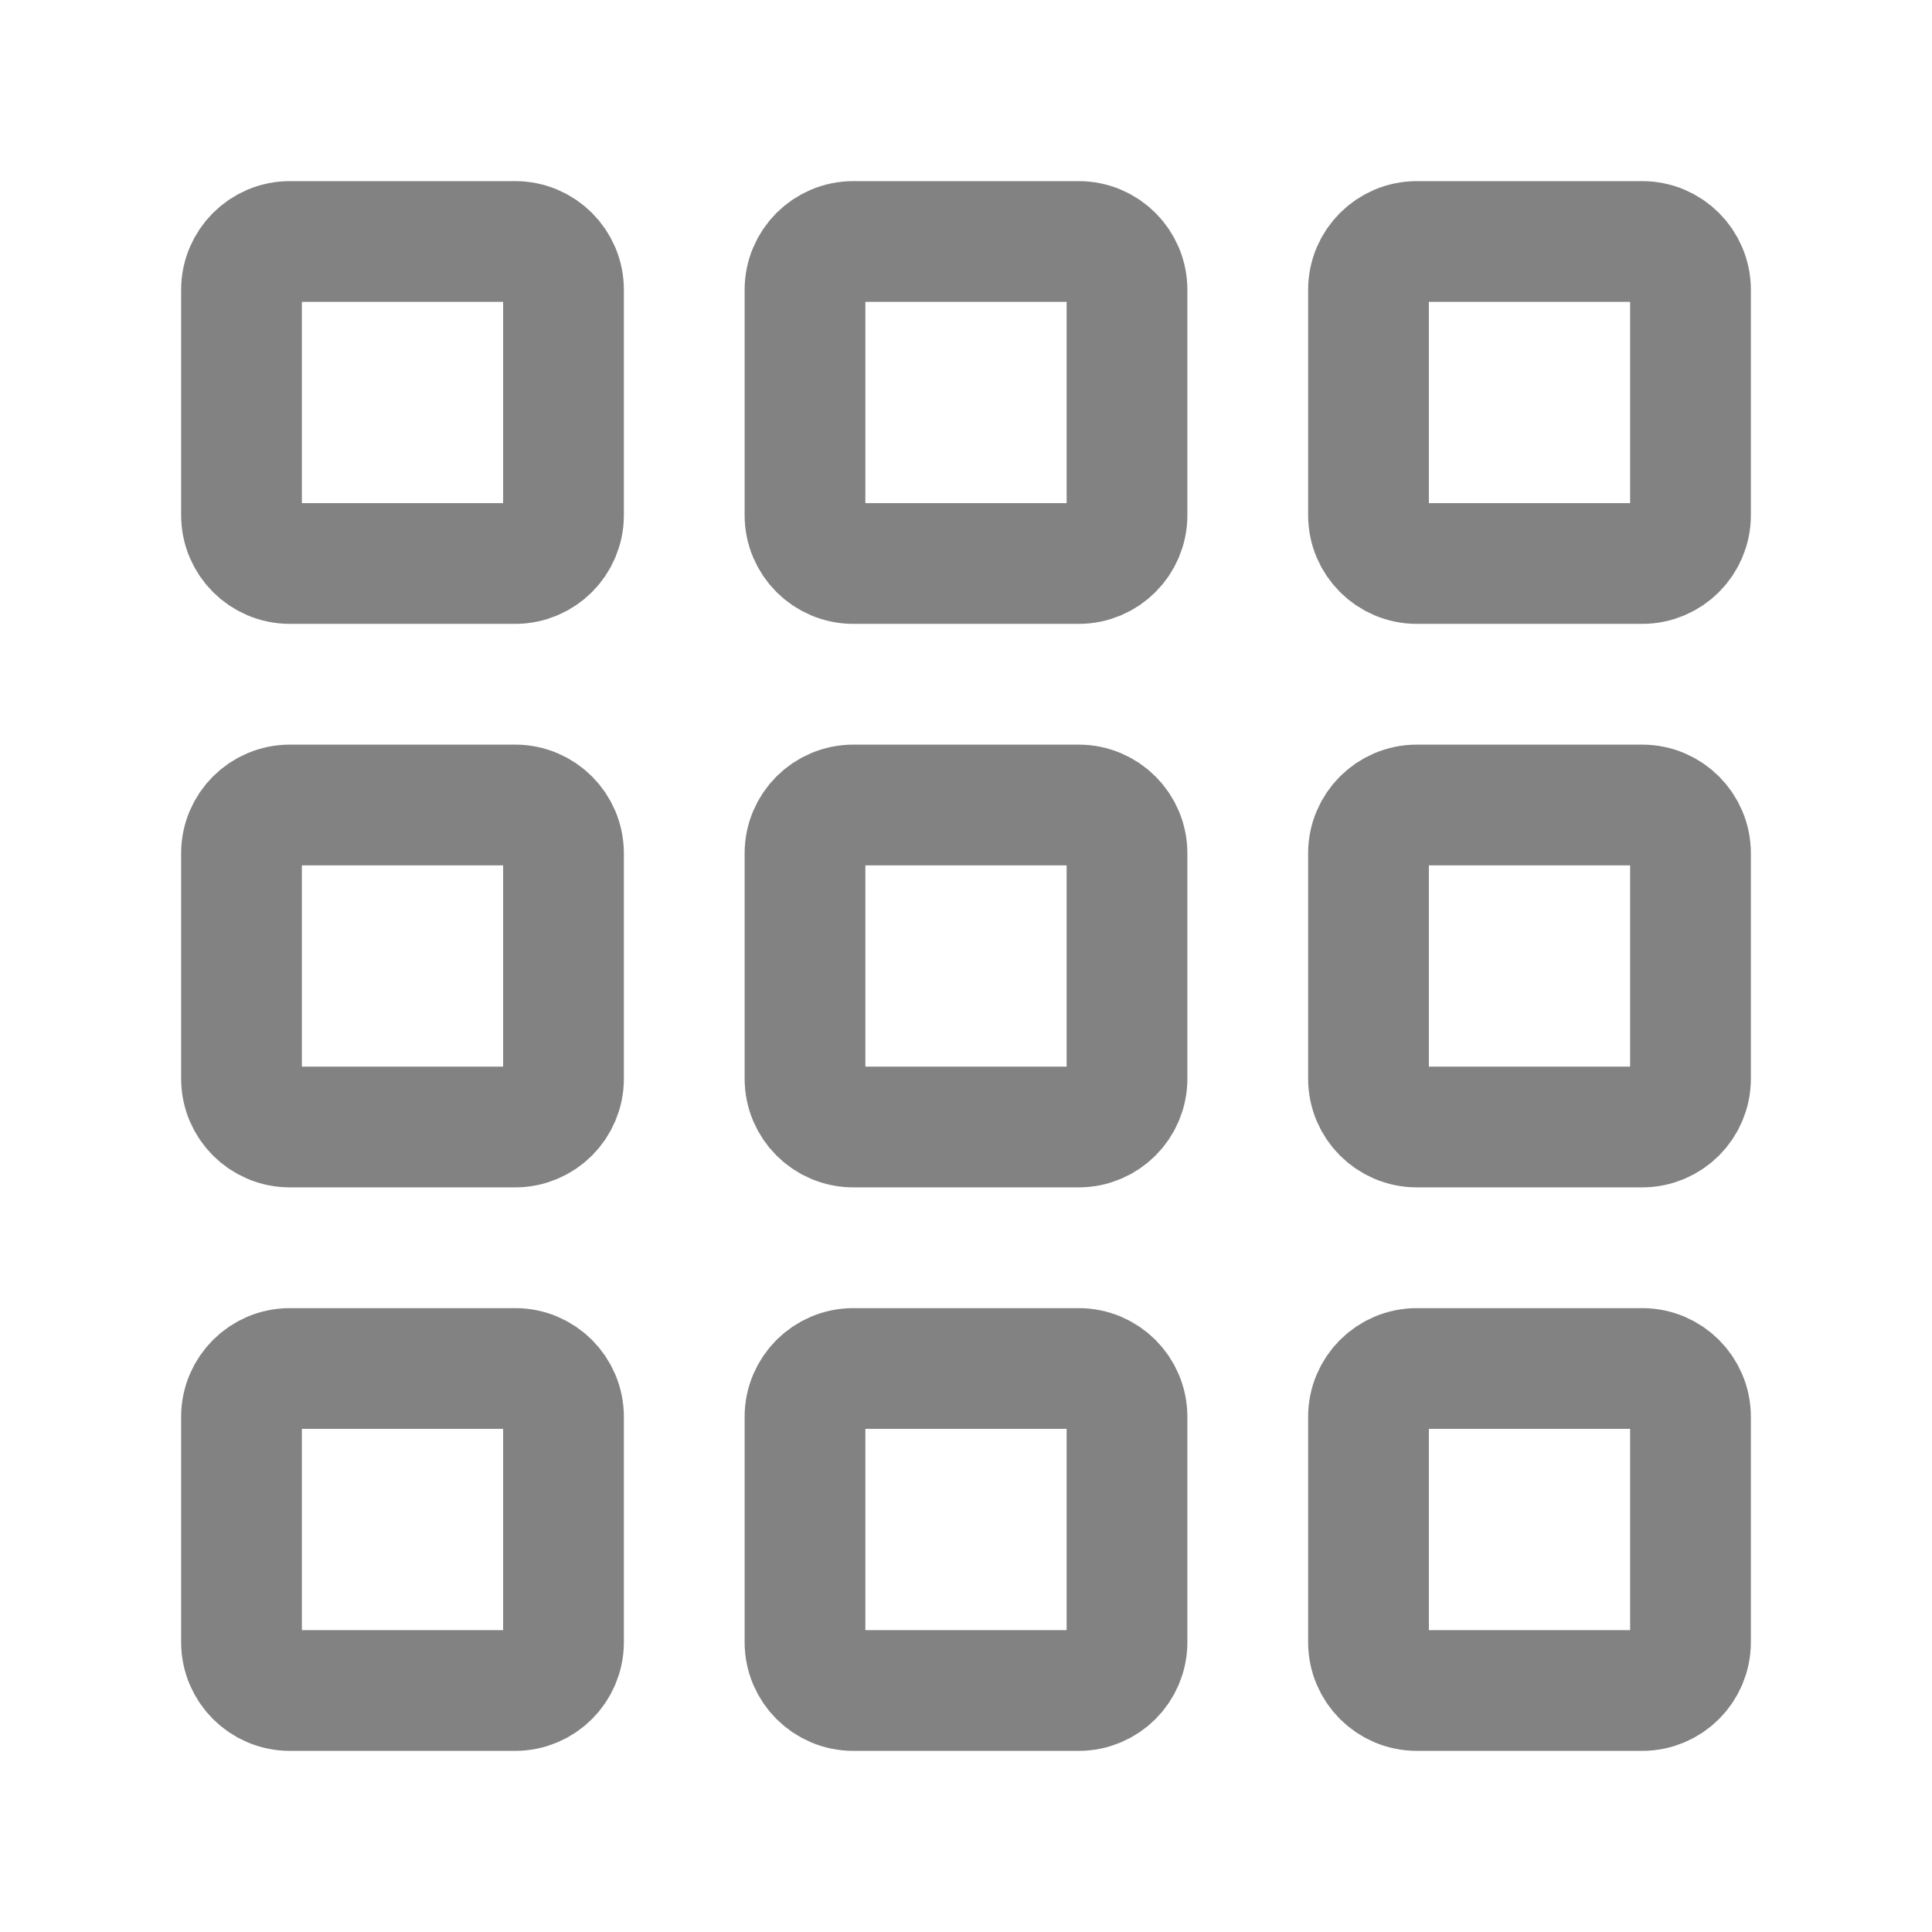 <svg width="24" height="24" viewBox="0 0 24 24" fill="none" xmlns="http://www.w3.org/2000/svg">
<path d="M3 6.4V3.6C3 3.269 3.269 3 3.6 3H6.4C6.731 3 7 3.269 7 3.6V6.4C7 6.731 6.731 7 6.4 7H3.6C3.269 7 3 6.731 3 6.4Z" stroke="#838282" stroke-width="1.5"/>
<path d="M3 20.4V17.6C3 17.269 3.269 17 3.6 17H6.4C6.731 17 7 17.269 7 17.6V20.4C7 20.731 6.731 21 6.4 21H3.6C3.269 21 3 20.731 3 20.4Z" stroke="#838282" stroke-width="1.5"/>
<path d="M3 13.4V10.6C3 10.269 3.269 10 3.6 10H6.4C6.731 10 7 10.269 7 10.6V13.4C7 13.731 6.731 14 6.4 14H3.6C3.269 14 3 13.731 3 13.4Z" stroke="#838282" stroke-width="1.5"/>
<path d="M10 6.4V3.6C10 3.269 10.269 3 10.6 3H13.4C13.731 3 14 3.269 14 3.6V6.4C14 6.731 13.731 7 13.4 7H10.6C10.269 7 10 6.731 10 6.4Z" stroke="#838282" stroke-width="1.5"/>
<path d="M10 20.4V17.6C10 17.269 10.269 17 10.6 17H13.4C13.731 17 14 17.269 14 17.6V20.4C14 20.731 13.731 21 13.4 21H10.6C10.269 21 10 20.731 10 20.4Z" stroke="#838282" stroke-width="1.5"/>
<path d="M10 13.4V10.6C10 10.269 10.269 10 10.6 10H13.4C13.731 10 14 10.269 14 10.6V13.4C14 13.731 13.731 14 13.4 14H10.6C10.269 14 10 13.731 10 13.4Z" stroke="#838282" stroke-width="1.5"/>
<path d="M17 6.4V3.6C17 3.269 17.269 3 17.6 3H20.4C20.731 3 21 3.269 21 3.6V6.4C21 6.731 20.731 7 20.4 7H17.6C17.269 7 17 6.731 17 6.4Z" stroke="#838282" stroke-width="1.5"/>
<path d="M17 20.4V17.6C17 17.269 17.269 17 17.6 17H20.4C20.731 17 21 17.269 21 17.6V20.4C21 20.731 20.731 21 20.4 21H17.6C17.269 21 17 20.731 17 20.4Z" stroke="#838282" stroke-width="1.5"/>
<path d="M17 13.4V10.6C17 10.269 17.269 10 17.6 10H20.4C20.731 10 21 10.269 21 10.6V13.4C21 13.731 20.731 14 20.4 14H17.6C17.269 14 17 13.731 17 13.4Z" stroke="#838282" stroke-width="1.5"/>
</svg>
